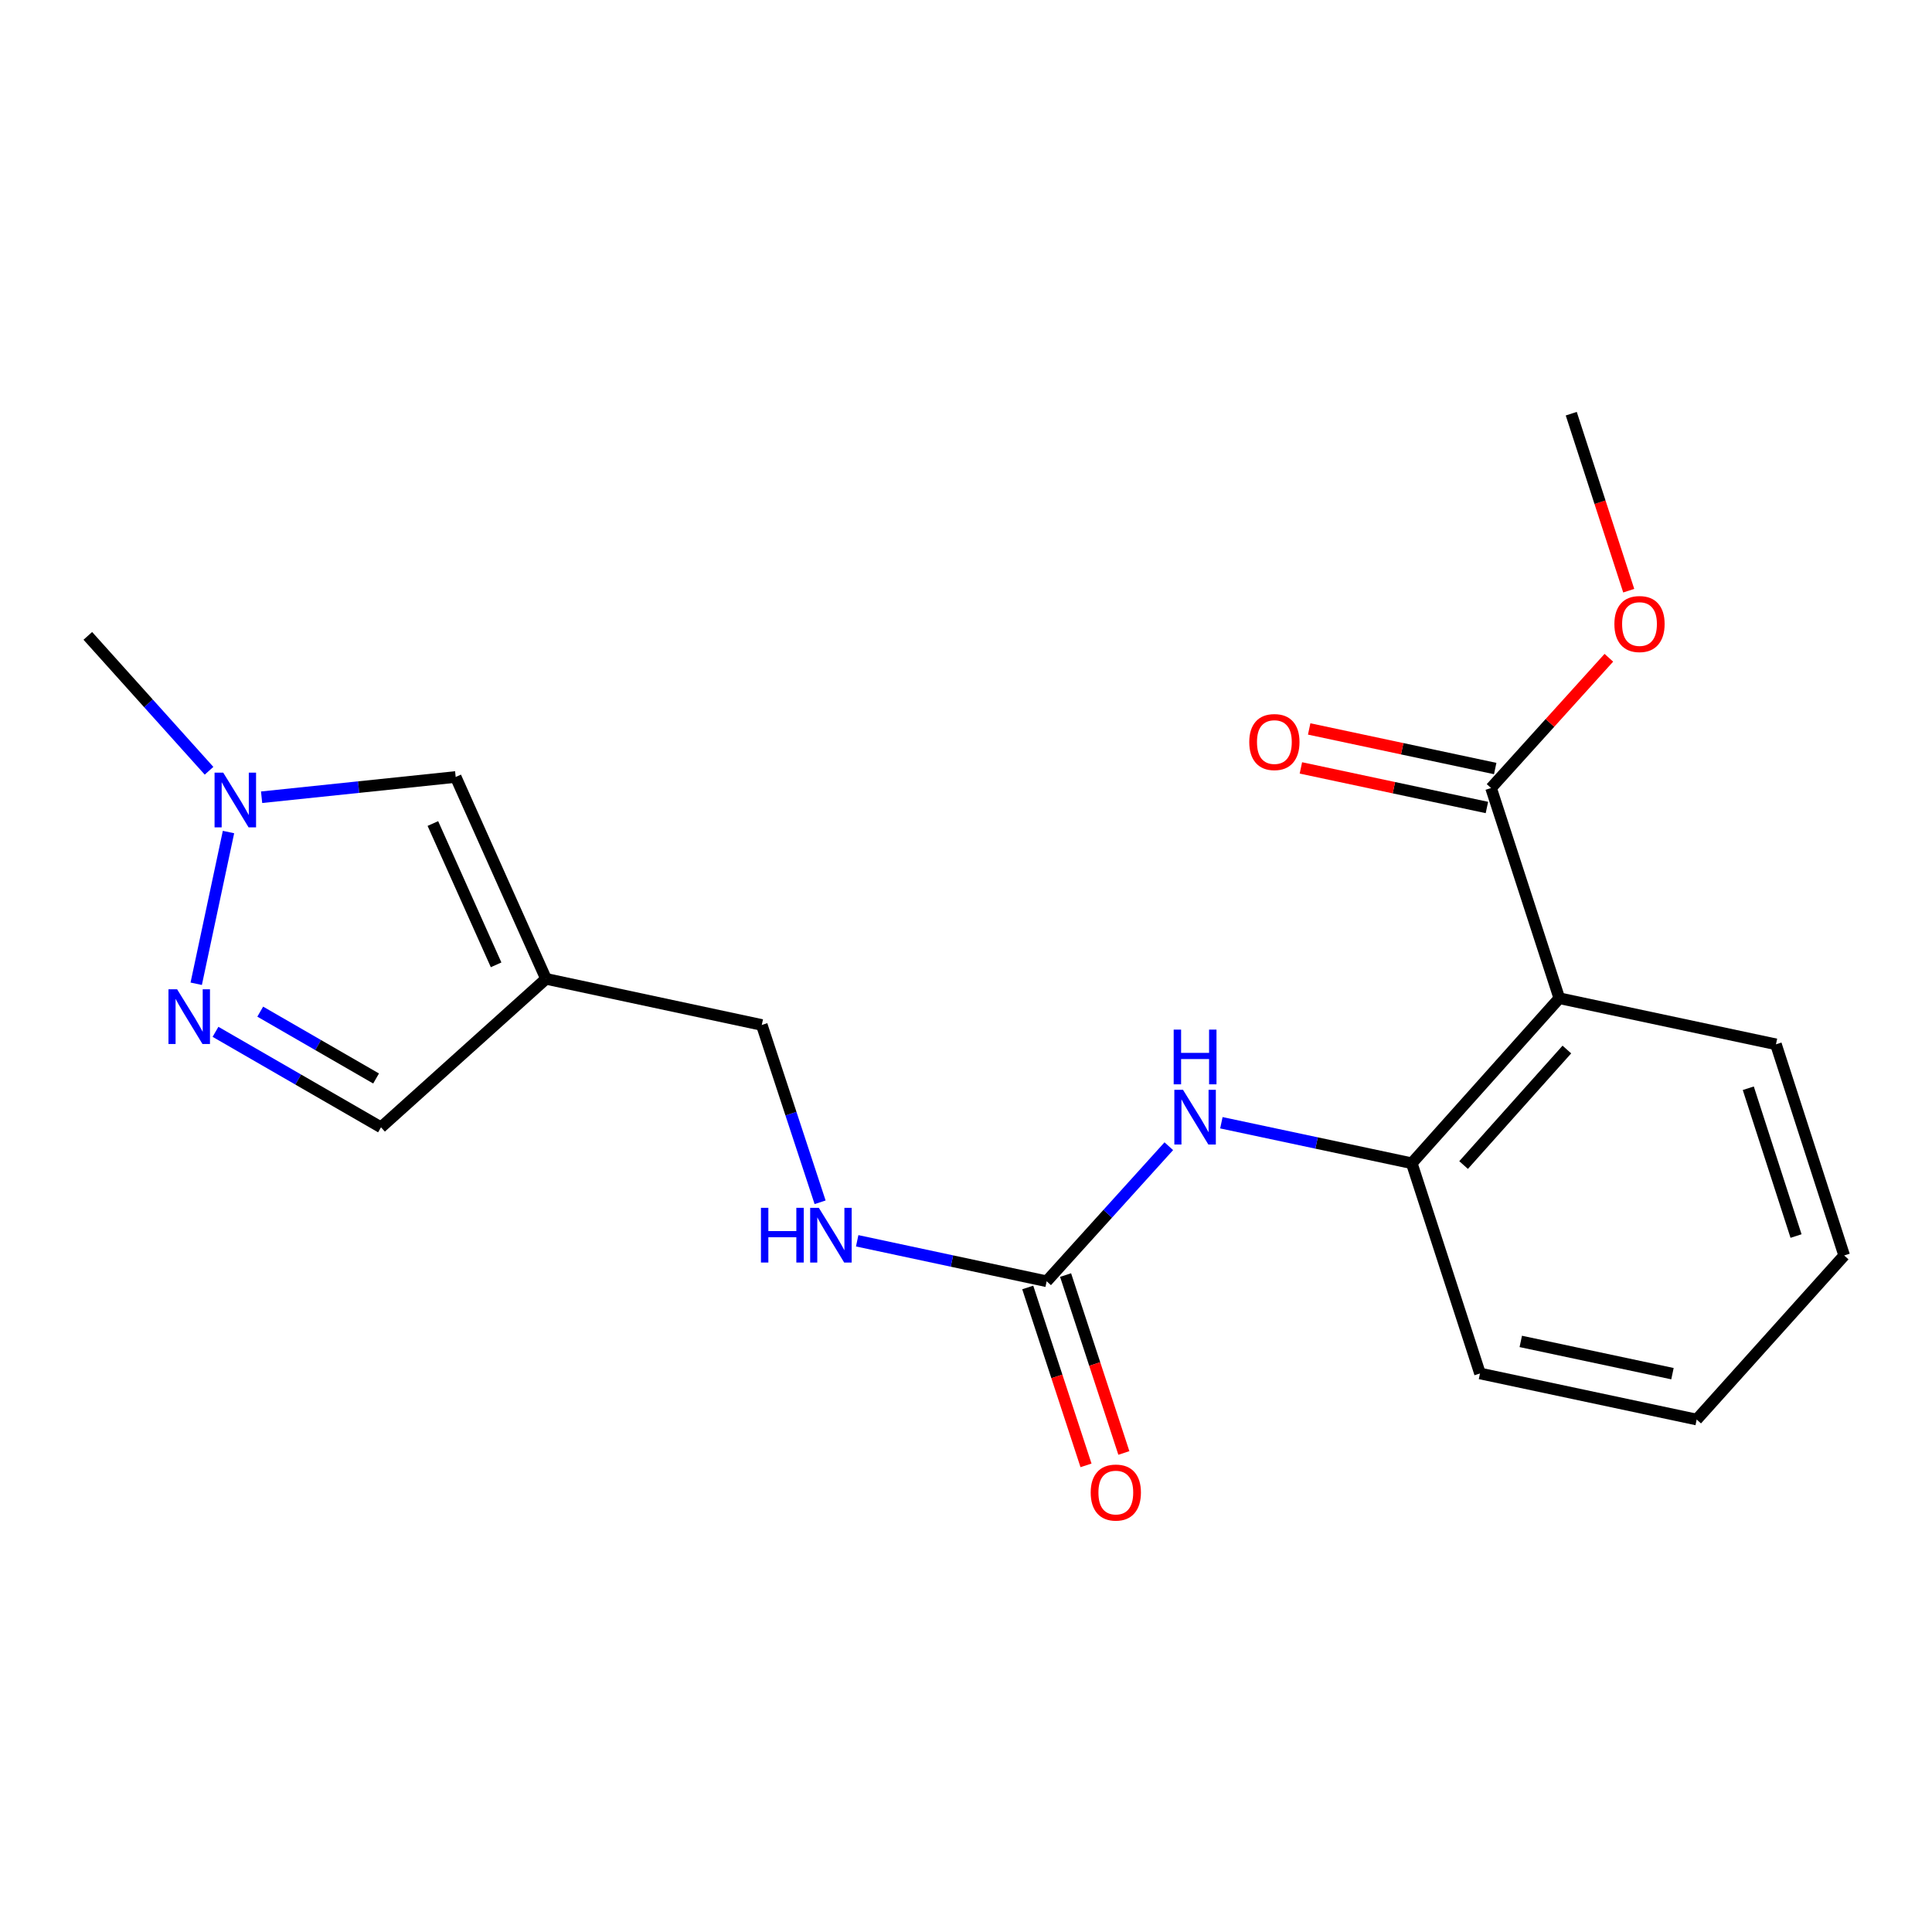 <?xml version='1.0' encoding='iso-8859-1'?>
<svg version='1.1' baseProfile='full'
              xmlns='http://www.w3.org/2000/svg'
                      xmlns:rdkit='http://www.rdkit.org/xml'
                      xmlns:xlink='http://www.w3.org/1999/xlink'
                  xml:space='preserve'
width='1000px' height='1000px' viewBox='0 0 1000 1000'>
<!-- END OF HEADER -->
<rect style='opacity:1.0;fill:#FFFFFF;stroke:none' width='1000' height='1000' x='0' y='0'> </rect>
<path class='bond-4' d='M 807.093,516.681 L 730.726,602.096' style='fill:none;fill-rule:evenodd;stroke:#000000;stroke-width:6px;stroke-linecap:butt;stroke-linejoin:miter;stroke-opacity:1' />
<path class='bond-4' d='M 811.008,543.235 L 757.552,603.026' style='fill:none;fill-rule:evenodd;stroke:#000000;stroke-width:6px;stroke-linecap:butt;stroke-linejoin:miter;stroke-opacity:1' />
<path class='bond-5' d='M 807.093,516.681 L 771.767,407.875' style='fill:none;fill-rule:evenodd;stroke:#000000;stroke-width:6px;stroke-linecap:butt;stroke-linejoin:miter;stroke-opacity:1' />
<path class='bond-14' d='M 807.093,516.681 L 919.232,540.54' style='fill:none;fill-rule:evenodd;stroke:#000000;stroke-width:6px;stroke-linecap:butt;stroke-linejoin:miter;stroke-opacity:1' />
<path class='bond-0' d='M 111.544,534.072 L 154.373,558.783' style='fill:none;fill-rule:evenodd;stroke:#0000FF;stroke-width:6px;stroke-linecap:butt;stroke-linejoin:miter;stroke-opacity:1' />
<path class='bond-0' d='M 154.373,558.783 L 197.203,583.494' style='fill:none;fill-rule:evenodd;stroke:#000000;stroke-width:6px;stroke-linecap:butt;stroke-linejoin:miter;stroke-opacity:1' />
<path class='bond-0' d='M 134.696,523.627 L 164.677,540.925' style='fill:none;fill-rule:evenodd;stroke:#0000FF;stroke-width:6px;stroke-linecap:butt;stroke-linejoin:miter;stroke-opacity:1' />
<path class='bond-0' d='M 164.677,540.925 L 194.658,558.222' style='fill:none;fill-rule:evenodd;stroke:#000000;stroke-width:6px;stroke-linecap:butt;stroke-linejoin:miter;stroke-opacity:1' />
<path class='bond-21' d='M 101.561,509.196 L 118.268,430.664' style='fill:none;fill-rule:evenodd;stroke:#0000FF;stroke-width:6px;stroke-linecap:butt;stroke-linejoin:miter;stroke-opacity:1' />
<path class='bond-1' d='M 282.618,506.647 L 394.299,530.518' style='fill:none;fill-rule:evenodd;stroke:#000000;stroke-width:6px;stroke-linecap:butt;stroke-linejoin:miter;stroke-opacity:1' />
<path class='bond-7' d='M 282.618,506.647 L 235.861,402.16' style='fill:none;fill-rule:evenodd;stroke:#000000;stroke-width:6px;stroke-linecap:butt;stroke-linejoin:miter;stroke-opacity:1' />
<path class='bond-7' d='M 256.785,499.395 L 224.055,426.254' style='fill:none;fill-rule:evenodd;stroke:#000000;stroke-width:6px;stroke-linecap:butt;stroke-linejoin:miter;stroke-opacity:1' />
<path class='bond-8' d='M 282.618,506.647 L 197.203,583.494' style='fill:none;fill-rule:evenodd;stroke:#000000;stroke-width:6px;stroke-linecap:butt;stroke-linejoin:miter;stroke-opacity:1' />
<path class='bond-2' d='M 135.405,412.651 L 185.633,407.405' style='fill:none;fill-rule:evenodd;stroke:#0000FF;stroke-width:6px;stroke-linecap:butt;stroke-linejoin:miter;stroke-opacity:1' />
<path class='bond-2' d='M 185.633,407.405 L 235.861,402.16' style='fill:none;fill-rule:evenodd;stroke:#000000;stroke-width:6px;stroke-linecap:butt;stroke-linejoin:miter;stroke-opacity:1' />
<path class='bond-15' d='M 108.203,398.945 L 76.829,364.036' style='fill:none;fill-rule:evenodd;stroke:#0000FF;stroke-width:6px;stroke-linecap:butt;stroke-linejoin:miter;stroke-opacity:1' />
<path class='bond-15' d='M 76.829,364.036 L 45.455,329.126' style='fill:none;fill-rule:evenodd;stroke:#000000;stroke-width:6px;stroke-linecap:butt;stroke-linejoin:miter;stroke-opacity:1' />
<path class='bond-3' d='M 541.751,663.183 L 573.362,628.23' style='fill:none;fill-rule:evenodd;stroke:#000000;stroke-width:6px;stroke-linecap:butt;stroke-linejoin:miter;stroke-opacity:1' />
<path class='bond-3' d='M 573.362,628.23 L 604.973,593.278' style='fill:none;fill-rule:evenodd;stroke:#0000FF;stroke-width:6px;stroke-linecap:butt;stroke-linejoin:miter;stroke-opacity:1' />
<path class='bond-9' d='M 541.751,663.183 L 492.714,652.705' style='fill:none;fill-rule:evenodd;stroke:#000000;stroke-width:6px;stroke-linecap:butt;stroke-linejoin:miter;stroke-opacity:1' />
<path class='bond-9' d='M 492.714,652.705 L 443.677,642.228' style='fill:none;fill-rule:evenodd;stroke:#0000FF;stroke-width:6px;stroke-linecap:butt;stroke-linejoin:miter;stroke-opacity:1' />
<path class='bond-10' d='M 531.955,666.392 L 547.036,712.432' style='fill:none;fill-rule:evenodd;stroke:#000000;stroke-width:6px;stroke-linecap:butt;stroke-linejoin:miter;stroke-opacity:1' />
<path class='bond-10' d='M 547.036,712.432 L 562.117,758.472' style='fill:none;fill-rule:evenodd;stroke:#FF0000;stroke-width:6px;stroke-linecap:butt;stroke-linejoin:miter;stroke-opacity:1' />
<path class='bond-10' d='M 551.548,659.974 L 566.629,706.014' style='fill:none;fill-rule:evenodd;stroke:#000000;stroke-width:6px;stroke-linecap:butt;stroke-linejoin:miter;stroke-opacity:1' />
<path class='bond-10' d='M 566.629,706.014 L 581.711,752.054' style='fill:none;fill-rule:evenodd;stroke:#FF0000;stroke-width:6px;stroke-linecap:butt;stroke-linejoin:miter;stroke-opacity:1' />
<path class='bond-6' d='M 730.726,602.096 L 681.454,591.614' style='fill:none;fill-rule:evenodd;stroke:#000000;stroke-width:6px;stroke-linecap:butt;stroke-linejoin:miter;stroke-opacity:1' />
<path class='bond-6' d='M 681.454,591.614 L 632.183,581.132' style='fill:none;fill-rule:evenodd;stroke:#0000FF;stroke-width:6px;stroke-linecap:butt;stroke-linejoin:miter;stroke-opacity:1' />
<path class='bond-16' d='M 730.726,602.096 L 766.04,710.902' style='fill:none;fill-rule:evenodd;stroke:#000000;stroke-width:6px;stroke-linecap:butt;stroke-linejoin:miter;stroke-opacity:1' />
<path class='bond-11' d='M 773.914,397.792 L 725.772,387.545' style='fill:none;fill-rule:evenodd;stroke:#000000;stroke-width:6px;stroke-linecap:butt;stroke-linejoin:miter;stroke-opacity:1' />
<path class='bond-11' d='M 725.772,387.545 L 677.63,377.298' style='fill:none;fill-rule:evenodd;stroke:#FF0000;stroke-width:6px;stroke-linecap:butt;stroke-linejoin:miter;stroke-opacity:1' />
<path class='bond-11' d='M 769.621,417.958 L 721.479,407.712' style='fill:none;fill-rule:evenodd;stroke:#000000;stroke-width:6px;stroke-linecap:butt;stroke-linejoin:miter;stroke-opacity:1' />
<path class='bond-11' d='M 721.479,407.712 L 673.338,397.465' style='fill:none;fill-rule:evenodd;stroke:#FF0000;stroke-width:6px;stroke-linecap:butt;stroke-linejoin:miter;stroke-opacity:1' />
<path class='bond-13' d='M 771.767,407.875 L 802.254,374.167' style='fill:none;fill-rule:evenodd;stroke:#000000;stroke-width:6px;stroke-linecap:butt;stroke-linejoin:miter;stroke-opacity:1' />
<path class='bond-13' d='M 802.254,374.167 L 832.74,340.458' style='fill:none;fill-rule:evenodd;stroke:#FF0000;stroke-width:6px;stroke-linecap:butt;stroke-linejoin:miter;stroke-opacity:1' />
<path class='bond-12' d='M 424.484,622.3 L 409.391,576.409' style='fill:none;fill-rule:evenodd;stroke:#0000FF;stroke-width:6px;stroke-linecap:butt;stroke-linejoin:miter;stroke-opacity:1' />
<path class='bond-12' d='M 409.391,576.409 L 394.299,530.518' style='fill:none;fill-rule:evenodd;stroke:#000000;stroke-width:6px;stroke-linecap:butt;stroke-linejoin:miter;stroke-opacity:1' />
<path class='bond-17' d='M 843.025,305.738 L 828.152,259.931' style='fill:none;fill-rule:evenodd;stroke:#FF0000;stroke-width:6px;stroke-linecap:butt;stroke-linejoin:miter;stroke-opacity:1' />
<path class='bond-17' d='M 828.152,259.931 L 813.278,214.124' style='fill:none;fill-rule:evenodd;stroke:#000000;stroke-width:6px;stroke-linecap:butt;stroke-linejoin:miter;stroke-opacity:1' />
<path class='bond-18' d='M 919.232,540.54 L 954.545,649.827' style='fill:none;fill-rule:evenodd;stroke:#000000;stroke-width:6px;stroke-linecap:butt;stroke-linejoin:miter;stroke-opacity:1' />
<path class='bond-18' d='M 904.909,563.273 L 929.629,639.773' style='fill:none;fill-rule:evenodd;stroke:#000000;stroke-width:6px;stroke-linecap:butt;stroke-linejoin:miter;stroke-opacity:1' />
<path class='bond-20' d='M 766.04,710.902 L 878.202,734.75' style='fill:none;fill-rule:evenodd;stroke:#000000;stroke-width:6px;stroke-linecap:butt;stroke-linejoin:miter;stroke-opacity:1' />
<path class='bond-20' d='M 787.152,694.312 L 865.666,711.006' style='fill:none;fill-rule:evenodd;stroke:#000000;stroke-width:6px;stroke-linecap:butt;stroke-linejoin:miter;stroke-opacity:1' />
<path class='bond-19' d='M 954.545,649.827 L 878.202,734.75' style='fill:none;fill-rule:evenodd;stroke:#000000;stroke-width:6px;stroke-linecap:butt;stroke-linejoin:miter;stroke-opacity:1' />
<path  class='atom-1' d='M 91.679 512.062
L 100.959 527.062
Q 101.879 528.542, 103.359 531.222
Q 104.839 533.902, 104.919 534.062
L 104.919 512.062
L 108.679 512.062
L 108.679 540.382
L 104.799 540.382
L 94.839 523.982
Q 93.679 522.062, 92.439 519.862
Q 91.239 517.662, 90.879 516.982
L 90.879 540.382
L 87.199 540.382
L 87.199 512.062
L 91.679 512.062
' fill='#0000FF'/>
<path  class='atom-3' d='M 115.538 399.912
L 124.818 414.912
Q 125.738 416.392, 127.218 419.072
Q 128.698 421.752, 128.778 421.912
L 128.778 399.912
L 132.538 399.912
L 132.538 428.232
L 128.658 428.232
L 118.698 411.832
Q 117.538 409.912, 116.298 407.712
Q 115.098 405.512, 114.738 404.832
L 114.738 428.232
L 111.058 428.232
L 111.058 399.912
L 115.538 399.912
' fill='#0000FF'/>
<path  class='atom-7' d='M 612.316 564.077
L 621.596 579.077
Q 622.516 580.557, 623.996 583.237
Q 625.476 585.917, 625.556 586.077
L 625.556 564.077
L 629.316 564.077
L 629.316 592.397
L 625.436 592.397
L 615.476 575.997
Q 614.316 574.077, 613.076 571.877
Q 611.876 569.677, 611.516 568.997
L 611.516 592.397
L 607.836 592.397
L 607.836 564.077
L 612.316 564.077
' fill='#0000FF'/>
<path  class='atom-7' d='M 607.496 532.925
L 611.336 532.925
L 611.336 544.965
L 625.816 544.965
L 625.816 532.925
L 629.656 532.925
L 629.656 561.245
L 625.816 561.245
L 625.816 548.165
L 611.336 548.165
L 611.336 561.245
L 607.496 561.245
L 607.496 532.925
' fill='#0000FF'/>
<path  class='atom-10' d='M 393.862 625.163
L 397.702 625.163
L 397.702 637.203
L 412.182 637.203
L 412.182 625.163
L 416.022 625.163
L 416.022 653.483
L 412.182 653.483
L 412.182 640.403
L 397.702 640.403
L 397.702 653.483
L 393.862 653.483
L 393.862 625.163
' fill='#0000FF'/>
<path  class='atom-10' d='M 423.822 625.163
L 433.102 640.163
Q 434.022 641.643, 435.502 644.323
Q 436.982 647.003, 437.062 647.163
L 437.062 625.163
L 440.822 625.163
L 440.822 653.483
L 436.942 653.483
L 426.982 637.083
Q 425.822 635.163, 424.582 632.963
Q 423.382 630.763, 423.022 630.083
L 423.022 653.483
L 419.342 653.483
L 419.342 625.163
L 423.822 625.163
' fill='#0000FF'/>
<path  class='atom-11' d='M 564.546 772.538
Q 564.546 765.738, 567.906 761.938
Q 571.266 758.138, 577.546 758.138
Q 583.826 758.138, 587.186 761.938
Q 590.546 765.738, 590.546 772.538
Q 590.546 779.418, 587.146 783.338
Q 583.746 787.218, 577.546 787.218
Q 571.306 787.218, 567.906 783.338
Q 564.546 779.458, 564.546 772.538
M 577.546 784.018
Q 581.866 784.018, 584.186 781.138
Q 586.546 778.218, 586.546 772.538
Q 586.546 766.978, 584.186 764.178
Q 581.866 761.338, 577.546 761.338
Q 573.226 761.338, 570.866 764.138
Q 568.546 766.938, 568.546 772.538
Q 568.546 778.258, 570.866 781.138
Q 573.226 784.018, 577.546 784.018
' fill='#FF0000'/>
<path  class='atom-12' d='M 646.617 384.084
Q 646.617 377.284, 649.977 373.484
Q 653.337 369.684, 659.617 369.684
Q 665.897 369.684, 669.257 373.484
Q 672.617 377.284, 672.617 384.084
Q 672.617 390.964, 669.217 394.884
Q 665.817 398.764, 659.617 398.764
Q 653.377 398.764, 649.977 394.884
Q 646.617 391.004, 646.617 384.084
M 659.617 395.564
Q 663.937 395.564, 666.257 392.684
Q 668.617 389.764, 668.617 384.084
Q 668.617 378.524, 666.257 375.724
Q 663.937 372.884, 659.617 372.884
Q 655.297 372.884, 652.937 375.684
Q 650.617 378.484, 650.617 384.084
Q 650.617 389.804, 652.937 392.684
Q 655.297 395.564, 659.617 395.564
' fill='#FF0000'/>
<path  class='atom-14' d='M 835.604 322.998
Q 835.604 316.198, 838.964 312.398
Q 842.324 308.598, 848.604 308.598
Q 854.884 308.598, 858.244 312.398
Q 861.604 316.198, 861.604 322.998
Q 861.604 329.878, 858.204 333.798
Q 854.804 337.678, 848.604 337.678
Q 842.364 337.678, 838.964 333.798
Q 835.604 329.918, 835.604 322.998
M 848.604 334.478
Q 852.924 334.478, 855.244 331.598
Q 857.604 328.678, 857.604 322.998
Q 857.604 317.438, 855.244 314.638
Q 852.924 311.798, 848.604 311.798
Q 844.284 311.798, 841.924 314.598
Q 839.604 317.398, 839.604 322.998
Q 839.604 328.718, 841.924 331.598
Q 844.284 334.478, 848.604 334.478
' fill='#FF0000'/>
</svg>
